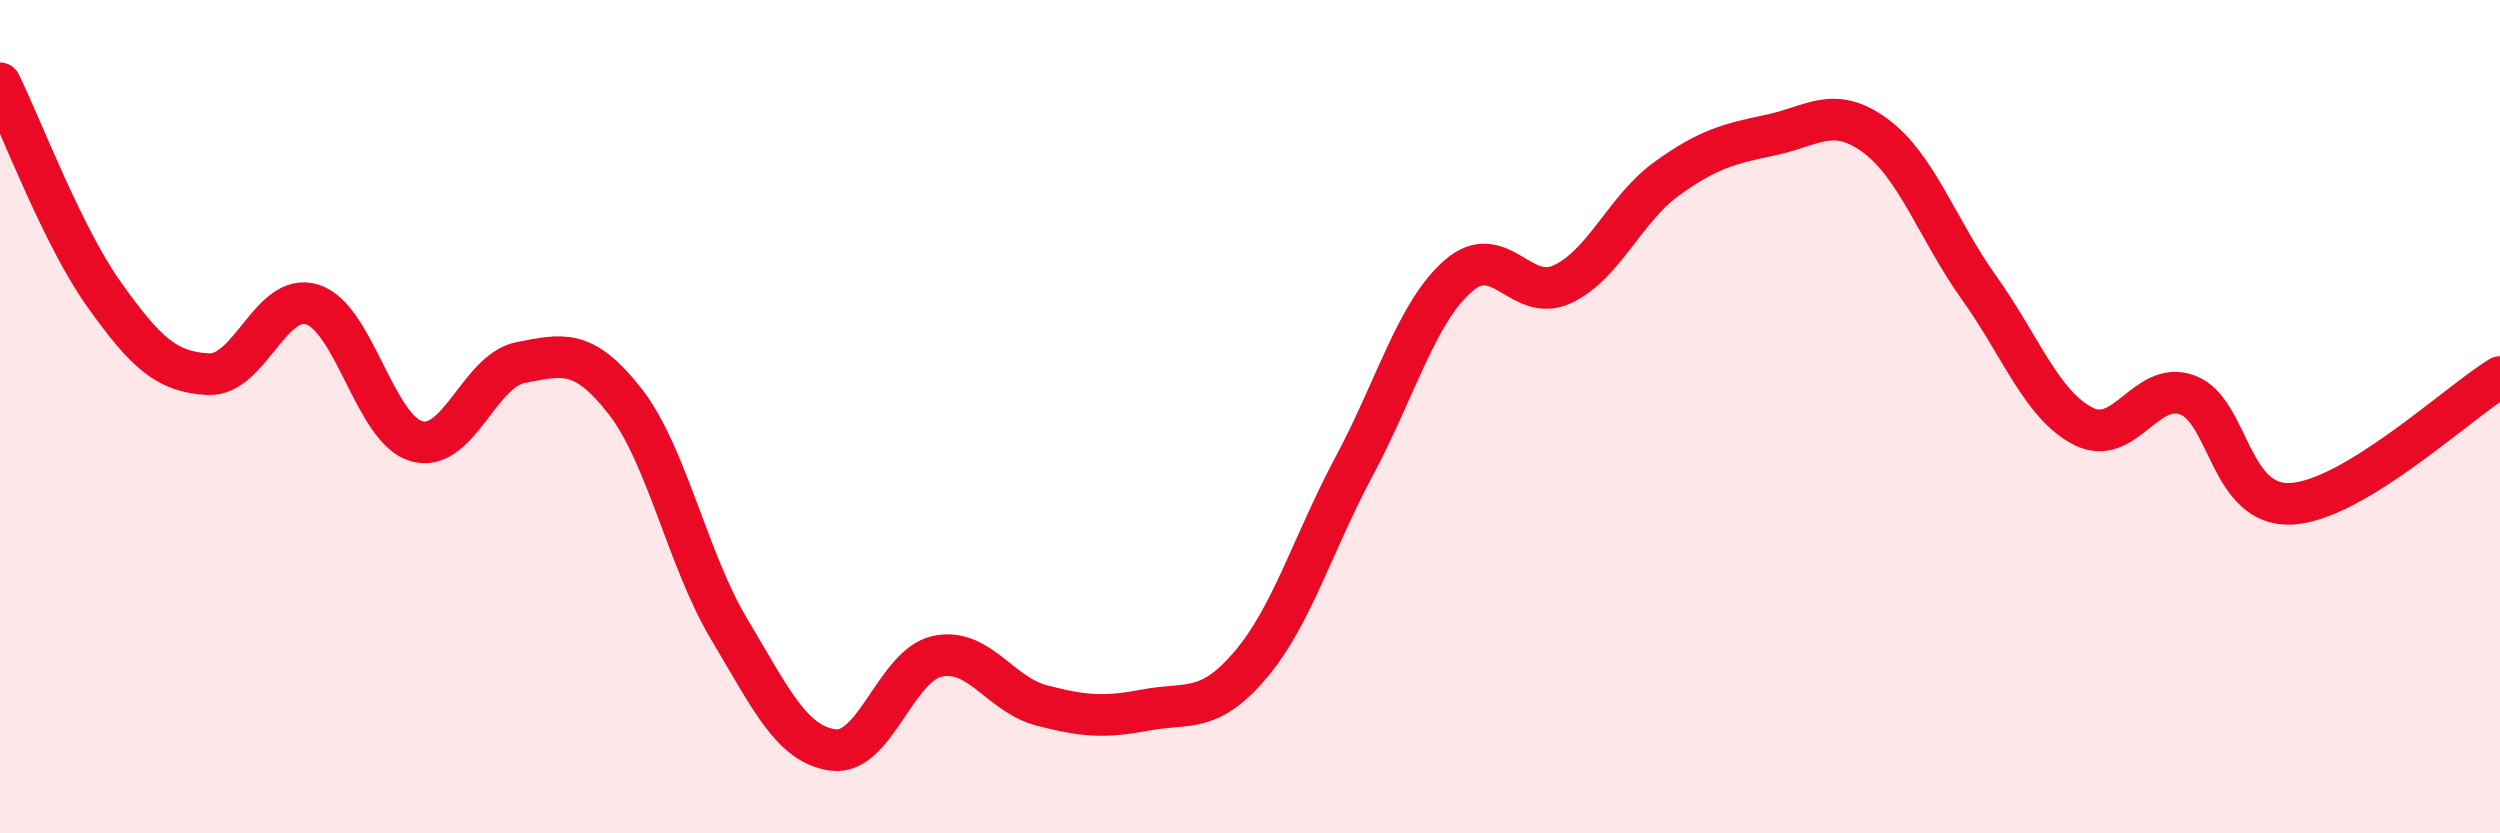 
    <svg width="60" height="20" viewBox="0 0 60 20" xmlns="http://www.w3.org/2000/svg">
      <path
        d="M 0,2 C 0.5,3.01 1.5,5.67 2.5,7.07 C 3.5,8.47 4,8.93 5,8.98 C 6,9.03 6.5,6.99 7.5,7.31 C 8.5,7.63 9,10.31 10,10.59 C 11,10.87 11.5,8.89 12.5,8.7 C 13.5,8.51 14,8.35 15,9.63 C 16,10.91 16.5,13.43 17.5,15.1 C 18.5,16.77 19,17.87 20,18 C 21,18.13 21.5,15.96 22.5,15.75 C 23.5,15.54 24,16.67 25,16.93 C 26,17.19 26.5,17.23 27.5,17.04 C 28.5,16.85 29,17.14 30,15.97 C 31,14.8 31.5,13.06 32.5,11.19 C 33.5,9.32 34,7.49 35,6.62 C 36,5.75 36.5,7.29 37.5,6.82 C 38.5,6.35 39,5.01 40,4.29 C 41,3.57 41.5,3.45 42.5,3.24 C 43.5,3.03 44,2.52 45,3.25 C 46,3.98 46.5,5.51 47.5,6.91 C 48.5,8.31 49,9.72 50,10.23 C 51,10.74 51.5,9.11 52.5,9.48 C 53.5,9.85 53.5,12.18 55,12.09 C 56.5,12 59,9.66 60,9.05L60 20L0 20Z"
        fill="#EB0A25"
        opacity="0.1"
        stroke-linecap="round"
        stroke-linejoin="round"
      />
      <path
        d="M 0,2 C 0.5,3.01 1.5,5.67 2.5,7.07 C 3.5,8.47 4,8.93 5,8.98 C 6,9.03 6.5,6.99 7.5,7.31 C 8.5,7.63 9,10.31 10,10.59 C 11,10.87 11.5,8.89 12.5,8.7 C 13.5,8.51 14,8.35 15,9.63 C 16,10.91 16.5,13.43 17.5,15.1 C 18.5,16.77 19,17.87 20,18 C 21,18.13 21.5,15.96 22.5,15.75 C 23.5,15.54 24,16.67 25,16.93 C 26,17.19 26.5,17.23 27.5,17.04 C 28.5,16.85 29,17.14 30,15.97 C 31,14.8 31.5,13.06 32.5,11.19 C 33.5,9.32 34,7.49 35,6.62 C 36,5.75 36.5,7.29 37.5,6.82 C 38.5,6.35 39,5.01 40,4.29 C 41,3.57 41.5,3.45 42.5,3.24 C 43.5,3.03 44,2.52 45,3.25 C 46,3.98 46.5,5.51 47.5,6.91 C 48.5,8.31 49,9.72 50,10.23 C 51,10.74 51.5,9.11 52.5,9.48 C 53.5,9.85 53.5,12.18 55,12.09 C 56.5,12 59,9.66 60,9.05"
        stroke="#EB0A25"
        stroke-width="1"
        fill="none"
        stroke-linecap="round"
        stroke-linejoin="round"
      />
    </svg>
  